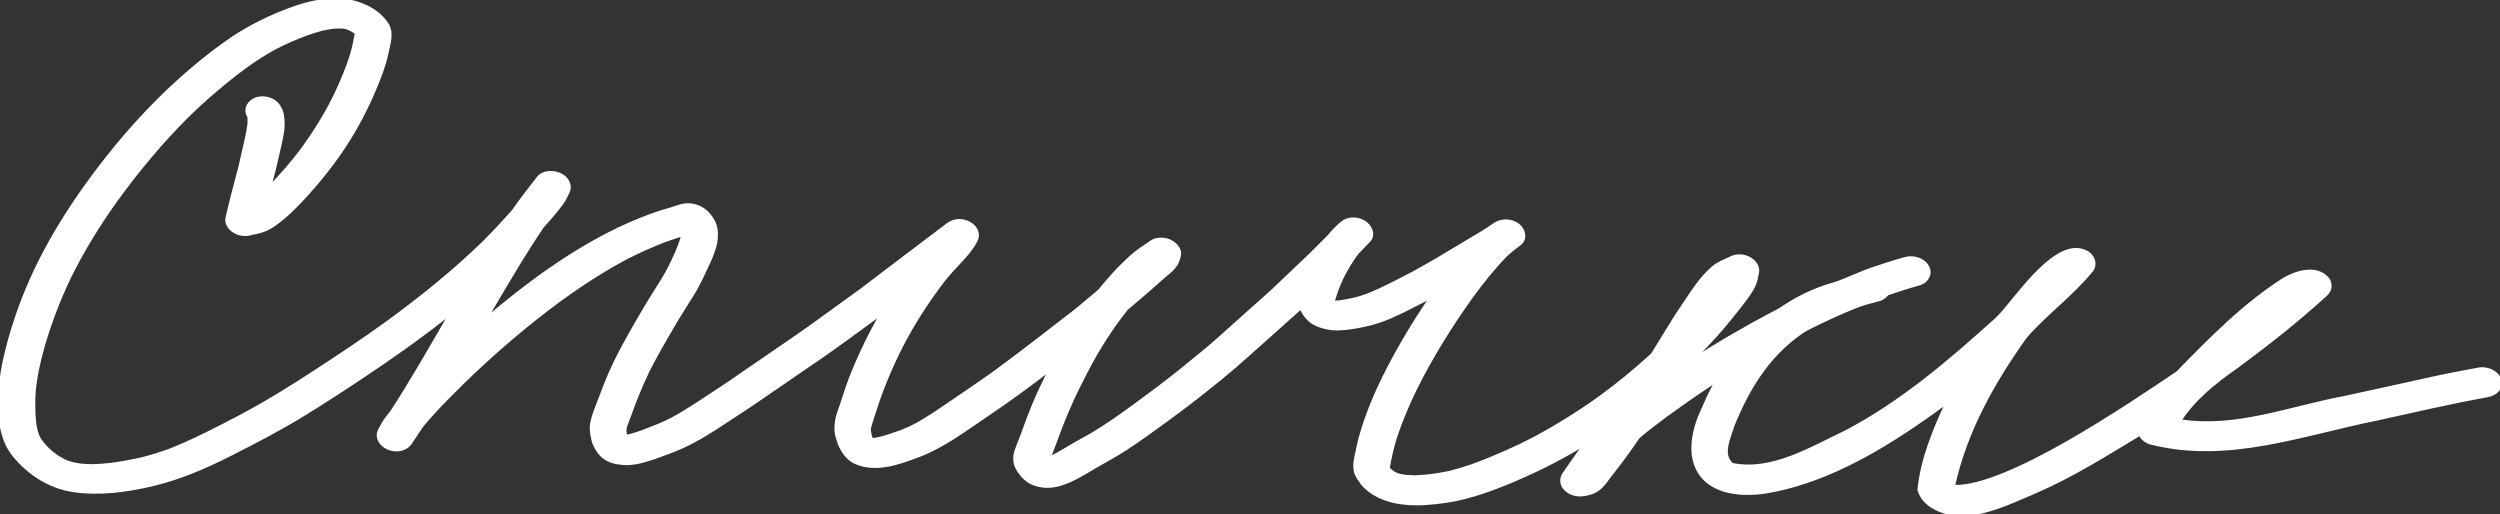 <?xml version="1.0" encoding="UTF-8"?> <svg xmlns="http://www.w3.org/2000/svg" width="141" height="29" viewBox="0 0 141 29" fill="none"><rect x="0" y="0" width="141" height="29" fill="#333333" stroke="none"/><g clip-path="url(#clip0_3316_412)"><path d="M76.845 27.242C76.681 27.053 76.512 26.834 76.458 26.582C76.395 26.296 76.428 26.039 76.491 25.753C76.571 25.392 76.638 25.03 76.735 24.668C76.845 24.265 76.979 23.865 77.122 23.466C77.665 21.968 78.405 20.543 79.204 19.172C79.696 18.323 80.226 17.498 80.785 16.691C80.491 16.846 80.192 16.994 79.898 17.145C79.381 17.41 78.868 17.671 78.334 17.898C77.909 18.079 77.467 18.217 77.017 18.318C76.529 18.423 76.041 18.516 75.541 18.533C75.095 18.55 74.662 18.47 74.258 18.293C73.884 18.133 73.606 17.805 73.434 17.452C73.413 17.41 73.396 17.364 73.379 17.322C73.35 17.351 73.32 17.376 73.287 17.406C72.807 17.839 72.323 18.268 71.844 18.697C71.293 19.189 70.742 19.681 70.191 20.173C69.299 20.972 68.357 21.72 67.415 22.461C66.793 22.948 66.153 23.419 65.51 23.886C64.845 24.37 64.177 24.849 63.491 25.299C62.877 25.699 62.229 26.035 61.599 26.409C61.018 26.754 60.442 27.108 59.79 27.305C59.176 27.494 58.453 27.456 57.931 27.061C57.7 26.885 57.511 26.653 57.376 26.397C57.229 26.119 57.212 25.804 57.296 25.505C57.372 25.253 57.485 25.017 57.574 24.769C57.641 24.584 57.712 24.395 57.78 24.21C57.948 23.756 58.112 23.302 58.297 22.86C58.591 22.158 58.924 21.468 59.264 20.787C58.112 21.666 56.947 22.532 55.744 23.335C54.478 24.185 53.25 25.139 51.816 25.682C50.714 26.098 49.44 26.573 48.283 26.086C47.879 25.917 47.602 25.556 47.416 25.169C47.32 24.967 47.257 24.757 47.202 24.538C47.135 24.265 47.16 23.983 47.202 23.709C47.244 23.449 47.345 23.192 47.433 22.944C47.559 22.578 47.669 22.208 47.795 21.842C48.039 21.136 48.338 20.455 48.649 19.777C48.994 19.033 49.376 18.306 49.793 17.599C49.566 17.767 49.339 17.931 49.107 18.1C48.165 18.777 47.236 19.479 46.277 20.135C45.057 20.968 43.842 21.809 42.622 22.641C42.361 22.822 42.1 22.995 41.835 23.167C40.919 23.76 40.031 24.387 39.064 24.9C38.652 25.118 38.227 25.308 37.789 25.472C37.348 25.64 36.906 25.808 36.452 25.943C36.048 26.064 35.602 26.157 35.182 26.128C34.807 26.102 34.4 26.027 34.093 25.795C33.832 25.602 33.68 25.362 33.546 25.072C33.474 24.921 33.441 24.74 33.407 24.576C33.365 24.374 33.348 24.147 33.377 23.941C33.445 23.478 33.634 23.062 33.798 22.629C34.008 22.065 34.223 21.502 34.467 20.955C34.917 19.946 35.464 18.987 36.015 18.032C36.305 17.532 36.599 17.032 36.91 16.544C37.217 16.064 37.52 15.589 37.773 15.101C38.029 14.575 38.29 14.037 38.462 13.482C38.483 13.394 38.5 13.306 38.513 13.217C38.151 13.331 37.789 13.448 37.436 13.579C36.683 13.873 35.947 14.206 35.232 14.575C33.979 15.253 32.78 16.026 31.628 16.859C29.647 18.314 27.771 19.925 26.017 21.64C26.017 21.64 26.017 21.64 26.013 21.645L25.971 21.687C25.21 22.439 24.444 23.201 23.767 24.033C23.561 24.349 23.351 24.664 23.136 24.98C22.863 25.379 22.312 25.446 21.891 25.261C21.492 25.089 21.198 24.664 21.429 24.244C21.542 24.033 21.652 23.819 21.799 23.625C21.904 23.483 22.013 23.34 22.127 23.201C23.174 21.582 24.137 19.908 25.105 18.238C25.231 18.02 25.357 17.801 25.487 17.582C25.437 17.624 25.382 17.666 25.332 17.704C24.053 18.726 22.72 19.681 21.37 20.602C20.003 21.535 18.615 22.444 17.206 23.314C15.827 24.164 14.393 24.912 12.946 25.64C11.533 26.355 10.077 26.981 8.53 27.339C7.091 27.671 5.594 27.873 4.122 27.654C2.822 27.461 1.657 26.712 0.829 25.711C-0.038 24.689 -0.042 23.26 0.025 21.99C0.063 21.241 0.215 20.505 0.391 19.782C0.589 18.983 0.833 18.196 1.11 17.423C2.208 14.365 3.958 11.586 5.951 9.041C7.903 6.552 10.136 4.298 12.71 2.447C13.934 1.568 15.28 0.908 16.697 0.416C17.345 0.193 18.022 0.05 18.703 0.008C19.364 -0.034 20.011 0.092 20.613 0.366C21.109 0.593 21.542 0.929 21.837 1.396C22.135 1.875 21.908 2.519 21.803 3.019C21.656 3.726 21.383 4.399 21.105 5.063C20.794 5.807 20.428 6.535 20.032 7.237C19.263 8.587 18.312 9.836 17.269 10.984C16.798 11.501 16.314 12.006 15.759 12.439C15.52 12.624 15.255 12.822 14.973 12.94C14.662 13.07 14.35 13.12 14.022 13.192C13.724 13.255 13.375 13.167 13.131 12.982C12.929 12.83 12.752 12.561 12.815 12.296C12.992 11.535 13.181 10.778 13.358 10.13C13.501 9.617 13.627 9.1 13.736 8.583C13.85 8.04 14.001 7.515 14.06 6.964C14.06 6.838 14.06 6.716 14.056 6.59C14.048 6.573 14.039 6.556 14.027 6.539C13.799 6.131 14.06 5.711 14.477 5.58C14.914 5.446 15.494 5.601 15.73 6.022C15.772 6.098 15.818 6.173 15.852 6.257C15.911 6.421 15.928 6.569 15.944 6.741C15.991 7.208 15.881 7.704 15.78 8.158C15.6 8.982 15.402 9.798 15.183 10.614C15.864 9.912 16.504 9.176 17.088 8.394C17.782 7.435 18.405 6.43 18.926 5.366C19.296 4.584 19.637 3.78 19.881 2.948C19.969 2.607 20.049 2.258 20.104 1.909C20.104 1.896 20.104 1.88 20.104 1.867C20.104 1.867 20.1 1.859 20.096 1.859C20.079 1.842 20.058 1.825 20.041 1.808C20.011 1.787 19.982 1.766 19.953 1.745C19.906 1.716 19.856 1.686 19.809 1.661C19.747 1.632 19.683 1.602 19.616 1.577C19.574 1.564 19.532 1.547 19.49 1.539L19.368 1.518C19.296 1.51 19.225 1.505 19.153 1.505C19.01 1.505 18.872 1.518 18.729 1.531C18.535 1.56 18.346 1.594 18.157 1.636C17.833 1.72 17.517 1.821 17.206 1.934C16.613 2.161 16.033 2.414 15.473 2.708C14.914 3.015 14.38 3.36 13.863 3.73C12.672 4.605 11.541 5.576 10.494 6.602C9.076 8.024 7.789 9.571 6.603 11.194C5.577 12.62 4.656 14.113 3.928 15.593C3.276 16.943 2.751 18.339 2.36 19.748C2.162 20.48 2.002 21.216 1.922 21.968C1.876 22.57 1.876 23.175 1.931 23.777C1.956 23.97 1.99 24.155 2.036 24.345C2.069 24.454 2.111 24.559 2.154 24.664C2.183 24.719 2.212 24.773 2.246 24.824C2.339 24.954 2.44 25.081 2.545 25.202C2.641 25.299 2.738 25.392 2.839 25.484C2.978 25.598 3.117 25.699 3.264 25.8C3.377 25.867 3.487 25.93 3.6 25.989C3.663 26.018 3.727 26.048 3.79 26.073C3.891 26.107 3.996 26.14 4.101 26.166C4.235 26.195 4.374 26.22 4.509 26.241C4.744 26.266 4.976 26.279 5.207 26.279C5.556 26.271 5.905 26.245 6.25 26.207C6.864 26.123 7.478 26.01 8.084 25.871C8.542 25.753 8.988 25.615 9.388 25.472C9.404 25.463 9.425 25.459 9.442 25.451H9.459C10.935 24.879 12.344 24.134 13.724 23.411C13.745 23.398 13.77 23.386 13.791 23.373C13.804 23.365 13.816 23.36 13.816 23.36C15.183 22.629 16.5 21.8 17.799 20.955C19.174 20.059 20.541 19.151 21.824 18.222C23.755 16.817 25.626 15.312 27.334 13.646C27.805 13.175 28.259 12.692 28.701 12.2C28.785 12.107 28.869 12.01 28.953 11.918C28.97 11.893 28.987 11.867 29.008 11.842C29.433 11.22 29.908 10.631 30.366 10.034C30.627 9.693 31.191 9.685 31.552 9.84C31.964 10.017 32.225 10.429 32.015 10.858C31.939 11.009 31.868 11.157 31.784 11.3C31.708 11.434 31.598 11.56 31.51 11.682C31.291 11.977 31.043 12.25 30.803 12.523C30.728 12.607 30.656 12.692 30.581 12.776C29.685 14.088 28.877 15.459 28.066 16.83C27.817 17.25 27.569 17.666 27.325 18.087C27.355 18.062 27.384 18.037 27.414 18.011C29.702 16.064 32.154 14.248 34.871 12.935C35.493 12.637 36.136 12.372 36.784 12.132C37.138 12.002 37.499 11.893 37.857 11.792C38.147 11.707 38.412 11.586 38.719 11.565C39.19 11.539 39.678 11.75 39.976 12.12C40.136 12.313 40.271 12.527 40.338 12.771C40.41 13.032 40.397 13.289 40.372 13.554C40.346 13.802 40.254 14.058 40.17 14.294C40.056 14.618 39.897 14.929 39.754 15.24C39.611 15.551 39.468 15.858 39.303 16.157C39.123 16.489 38.917 16.809 38.715 17.124C38.332 17.725 37.97 18.331 37.617 18.945C37.217 19.639 36.822 20.333 36.515 20.955C36.284 21.439 36.073 21.931 35.872 22.427C35.771 22.675 35.682 22.927 35.59 23.18C35.489 23.466 35.367 23.747 35.27 24.033C35.253 24.096 35.241 24.164 35.232 24.227C35.232 24.273 35.232 24.319 35.232 24.361C35.245 24.45 35.262 24.538 35.283 24.626C35.363 24.614 35.447 24.597 35.527 24.58C35.804 24.504 36.078 24.416 36.305 24.332C36.326 24.323 36.347 24.315 36.368 24.307L36.397 24.294C36.906 24.101 37.411 23.903 37.895 23.655C38.938 23.091 39.905 22.398 40.902 21.758C41.146 21.603 41.381 21.43 41.617 21.266C42.643 20.564 43.669 19.858 44.695 19.155C46.029 18.243 47.32 17.271 48.636 16.329C50.247 15.105 51.854 13.882 53.469 12.666C53.822 12.401 54.31 12.389 54.688 12.612C55.033 12.813 55.231 13.196 55.033 13.57C54.773 14.071 54.39 14.479 54.003 14.891C53.801 15.11 53.599 15.324 53.406 15.551C53.157 15.846 52.935 16.157 52.775 16.375C51.925 17.54 51.189 18.768 50.605 19.967C50.285 20.635 49.99 21.312 49.725 22.002C49.604 22.322 49.494 22.646 49.389 22.969C49.284 23.297 49.17 23.617 49.074 23.945L49.032 24.101C49.019 24.18 49.019 24.26 49.023 24.34C49.036 24.412 49.048 24.483 49.065 24.551L49.099 24.664C49.12 24.715 49.145 24.765 49.17 24.811C49.191 24.811 49.212 24.811 49.233 24.811C49.355 24.794 49.477 24.773 49.595 24.748C50.011 24.643 50.415 24.5 50.819 24.357C51.118 24.244 51.408 24.109 51.69 23.962C52.388 23.575 53.04 23.121 53.7 22.671C54.428 22.17 55.164 21.683 55.874 21.178C55.879 21.178 55.883 21.169 55.887 21.169L55.933 21.136C56.917 20.421 57.885 19.685 58.844 18.945C59.277 18.608 59.706 18.276 60.139 17.94C60.358 17.772 60.581 17.612 60.791 17.435C61.199 17.09 61.607 16.75 62.015 16.409C62.255 16.11 62.507 15.816 62.764 15.53C63.079 15.177 63.42 14.841 63.769 14.521C64.13 14.189 64.547 13.928 64.951 13.65C65.232 13.453 65.657 13.47 65.96 13.6C66.254 13.726 66.591 14.058 66.502 14.416C66.473 14.534 66.444 14.647 66.397 14.761C66.351 14.878 66.263 14.975 66.191 15.076C66.04 15.278 65.8 15.433 65.611 15.602C65.354 15.829 65.094 16.06 64.837 16.287C64.459 16.623 64.072 16.947 63.685 17.275C63.638 17.313 63.588 17.355 63.542 17.393C63.357 17.624 63.176 17.86 63.003 18.095C62.566 18.705 62.158 19.328 61.784 19.975C61.405 20.635 61.056 21.317 60.719 22.002C60.362 22.751 60.026 23.508 59.74 24.286C59.63 24.584 59.521 24.883 59.407 25.181C59.323 25.409 59.222 25.636 59.138 25.867C59.277 25.808 59.411 25.745 59.546 25.678C59.861 25.505 60.169 25.32 60.48 25.135C60.837 24.921 61.207 24.731 61.569 24.521C62.414 24.025 63.209 23.453 63.987 22.89C64.816 22.284 65.636 21.674 66.439 21.035C66.856 20.703 67.268 20.366 67.68 20.026C67.996 19.765 68.315 19.508 68.618 19.235C69.316 18.613 70.01 17.986 70.708 17.364C71.171 16.952 71.638 16.548 72.084 16.119C72.731 15.496 73.383 14.878 73.955 14.336C74.292 13.999 74.628 13.667 74.965 13.327C75.188 13.053 75.431 12.801 75.696 12.578C76.033 12.296 76.554 12.309 76.916 12.523C77.265 12.725 77.53 13.221 77.198 13.57C76.992 13.789 76.781 14.004 76.571 14.218C76.521 14.277 76.475 14.34 76.428 14.403C76.155 14.79 75.915 15.19 75.701 15.61C75.604 15.816 75.511 16.022 75.431 16.232C75.331 16.489 75.255 16.754 75.171 17.015C75.171 17.027 75.166 17.04 75.162 17.052C75.196 17.052 75.23 17.057 75.263 17.057C75.347 17.057 75.427 17.048 75.511 17.044C75.814 17.006 76.109 16.947 76.407 16.88C76.651 16.817 76.891 16.745 77.131 16.657C78.005 16.308 78.847 15.854 79.684 15.421C80.693 14.878 81.673 14.281 82.657 13.688C83.179 13.373 83.721 13.074 84.222 12.721C84.23 12.717 84.234 12.713 84.243 12.708C84.255 12.7 84.264 12.692 84.276 12.683C84.667 12.397 85.214 12.406 85.605 12.696C85.938 12.944 86.081 13.465 85.702 13.751C85.445 13.945 85.193 14.13 84.962 14.348C84.255 15.059 83.624 15.854 83.031 16.661C81.824 18.335 80.731 20.097 79.81 21.943C79.322 22.953 78.884 23.991 78.569 25.068C78.456 25.497 78.359 25.934 78.287 26.376C78.287 26.388 78.287 26.397 78.287 26.409C78.304 26.43 78.317 26.451 78.334 26.472C78.363 26.502 78.397 26.531 78.426 26.561C78.468 26.594 78.51 26.628 78.556 26.657C78.594 26.683 78.632 26.704 78.674 26.725C78.712 26.742 78.75 26.758 78.788 26.775C78.767 26.767 78.75 26.763 78.729 26.754C78.729 26.754 78.725 26.754 78.657 26.729C78.683 26.737 78.708 26.746 78.729 26.758C78.788 26.779 78.851 26.8 78.914 26.817C79.027 26.843 79.141 26.863 79.259 26.88C79.427 26.893 79.591 26.901 79.759 26.906C80.062 26.897 80.365 26.876 80.668 26.843C81.029 26.796 81.387 26.737 81.74 26.662C82.274 26.527 82.796 26.363 83.313 26.174C84.403 25.758 85.475 25.291 86.51 24.753C87.788 24.067 89.02 23.302 90.181 22.473C90.19 22.465 90.202 22.461 90.211 22.452L90.236 22.435C91.271 21.678 92.263 20.871 93.205 20C93.542 19.454 93.878 18.907 94.215 18.36C94.454 17.965 94.707 17.578 94.968 17.195C95.22 16.83 95.46 16.451 95.725 16.094C95.985 15.736 96.271 15.412 96.604 15.118C96.906 14.849 97.31 14.714 97.668 14.538C97.983 14.382 98.395 14.433 98.69 14.605C98.946 14.756 99.177 15.046 99.11 15.362C99.06 15.623 99.022 15.883 98.9 16.123C98.744 16.439 98.547 16.712 98.336 16.985C97.815 17.662 97.285 18.327 96.713 18.962C96.259 19.462 95.792 19.95 95.312 20.425C96.864 19.412 98.471 18.478 100.115 17.616C100.65 17.338 101.188 17.069 101.735 16.809C102.117 16.623 102.504 16.43 102.904 16.266C103.451 16.039 104.002 15.816 104.553 15.589C104.91 15.442 105.263 15.29 105.629 15.168C106.235 14.967 106.832 14.765 107.446 14.597C107.892 14.475 108.456 14.613 108.699 15.038C108.927 15.438 108.67 15.879 108.249 15.997C107.585 16.178 106.937 16.396 106.285 16.615C105.646 16.876 105.007 17.141 104.363 17.406C103.144 17.906 101.958 18.499 100.86 19.079C99.682 19.71 98.53 20.383 97.394 21.081C96.204 21.817 95.06 22.62 93.975 23.407C93.437 23.802 92.907 24.206 92.398 24.635C92.267 24.824 92.137 25.017 92.002 25.207C91.59 25.804 91.14 26.376 90.694 26.952C90.526 27.187 90.354 27.423 90.114 27.595C89.866 27.776 89.605 27.839 89.306 27.885C88.957 27.936 88.579 27.848 88.322 27.599C88.057 27.343 88.024 26.998 88.238 26.7C88.263 26.666 88.289 26.632 88.31 26.599C88.612 26.17 88.898 25.736 89.21 25.316C89.306 25.186 89.412 25.059 89.517 24.938C89.412 25.005 89.306 25.068 89.201 25.131C87.818 25.968 86.371 26.674 84.874 27.284C84.146 27.578 83.401 27.843 82.64 28.041C81.9 28.235 81.139 28.335 80.377 28.386C80.218 28.394 80.058 28.403 79.894 28.403C78.775 28.403 77.585 28.134 76.832 27.263L76.845 27.242Z" fill="white" stroke="white" stroke-width="0.2"></path><path d="M110.39 28.996C109.541 28.937 108.489 28.512 108.245 27.621C108.409 25.901 109.124 24.193 109.86 22.625C106.803 24.887 103.27 27.162 99.455 27.755C95.956 28.197 94.589 26.098 96.107 22.97C97.499 19.618 100.22 16.767 103.833 15.921C104.658 15.707 105.827 14.979 106.441 15.926C106.676 16.338 106.403 16.754 105.991 16.884C101.697 17.944 99.404 19.858 97.726 23.987C97.525 24.689 97.016 25.615 97.676 26.208C99.951 26.67 102.134 25.299 104.123 24.361C107.303 22.692 110.033 20.337 112.682 17.944C113.742 16.884 116.06 13.192 117.767 14.286C118.074 14.517 118.213 14.942 117.944 15.261C116.829 16.628 115.374 17.671 114.226 18.991C112.367 21.599 110.836 24.336 110.155 27.448C113.166 27.6 120.143 22.827 122.822 21.027C124.677 19.126 126.57 17.191 128.824 15.757C129.527 15.35 130.633 15.013 131.255 15.711C131.482 15.997 131.444 16.355 131.179 16.599C129.59 18.053 127.895 19.387 126.162 20.665C124.925 21.531 123.744 22.456 122.915 23.739C126.078 24.256 129.186 22.999 132.26 22.427C133.896 22.078 135.528 21.708 137.164 21.351C138.035 21.157 138.914 20.997 139.793 20.829C140.235 20.745 140.802 20.955 140.971 21.401C141.139 21.851 140.76 22.208 140.348 22.288C138.22 22.679 136.109 23.167 133.993 23.634C129.867 24.467 125.691 26.039 121.46 25.009C121.144 24.967 120.825 24.761 120.699 24.462C118.764 25.631 116.838 26.847 114.752 27.743C113.364 28.327 111.946 29.05 110.403 29L110.39 28.996Z" fill="white" stroke="white" stroke-width="0.2"></path></g><defs><clipPath id="clip0_3316_412"><rect width="141" height="29" fill="white"></rect></clipPath></defs></svg> 